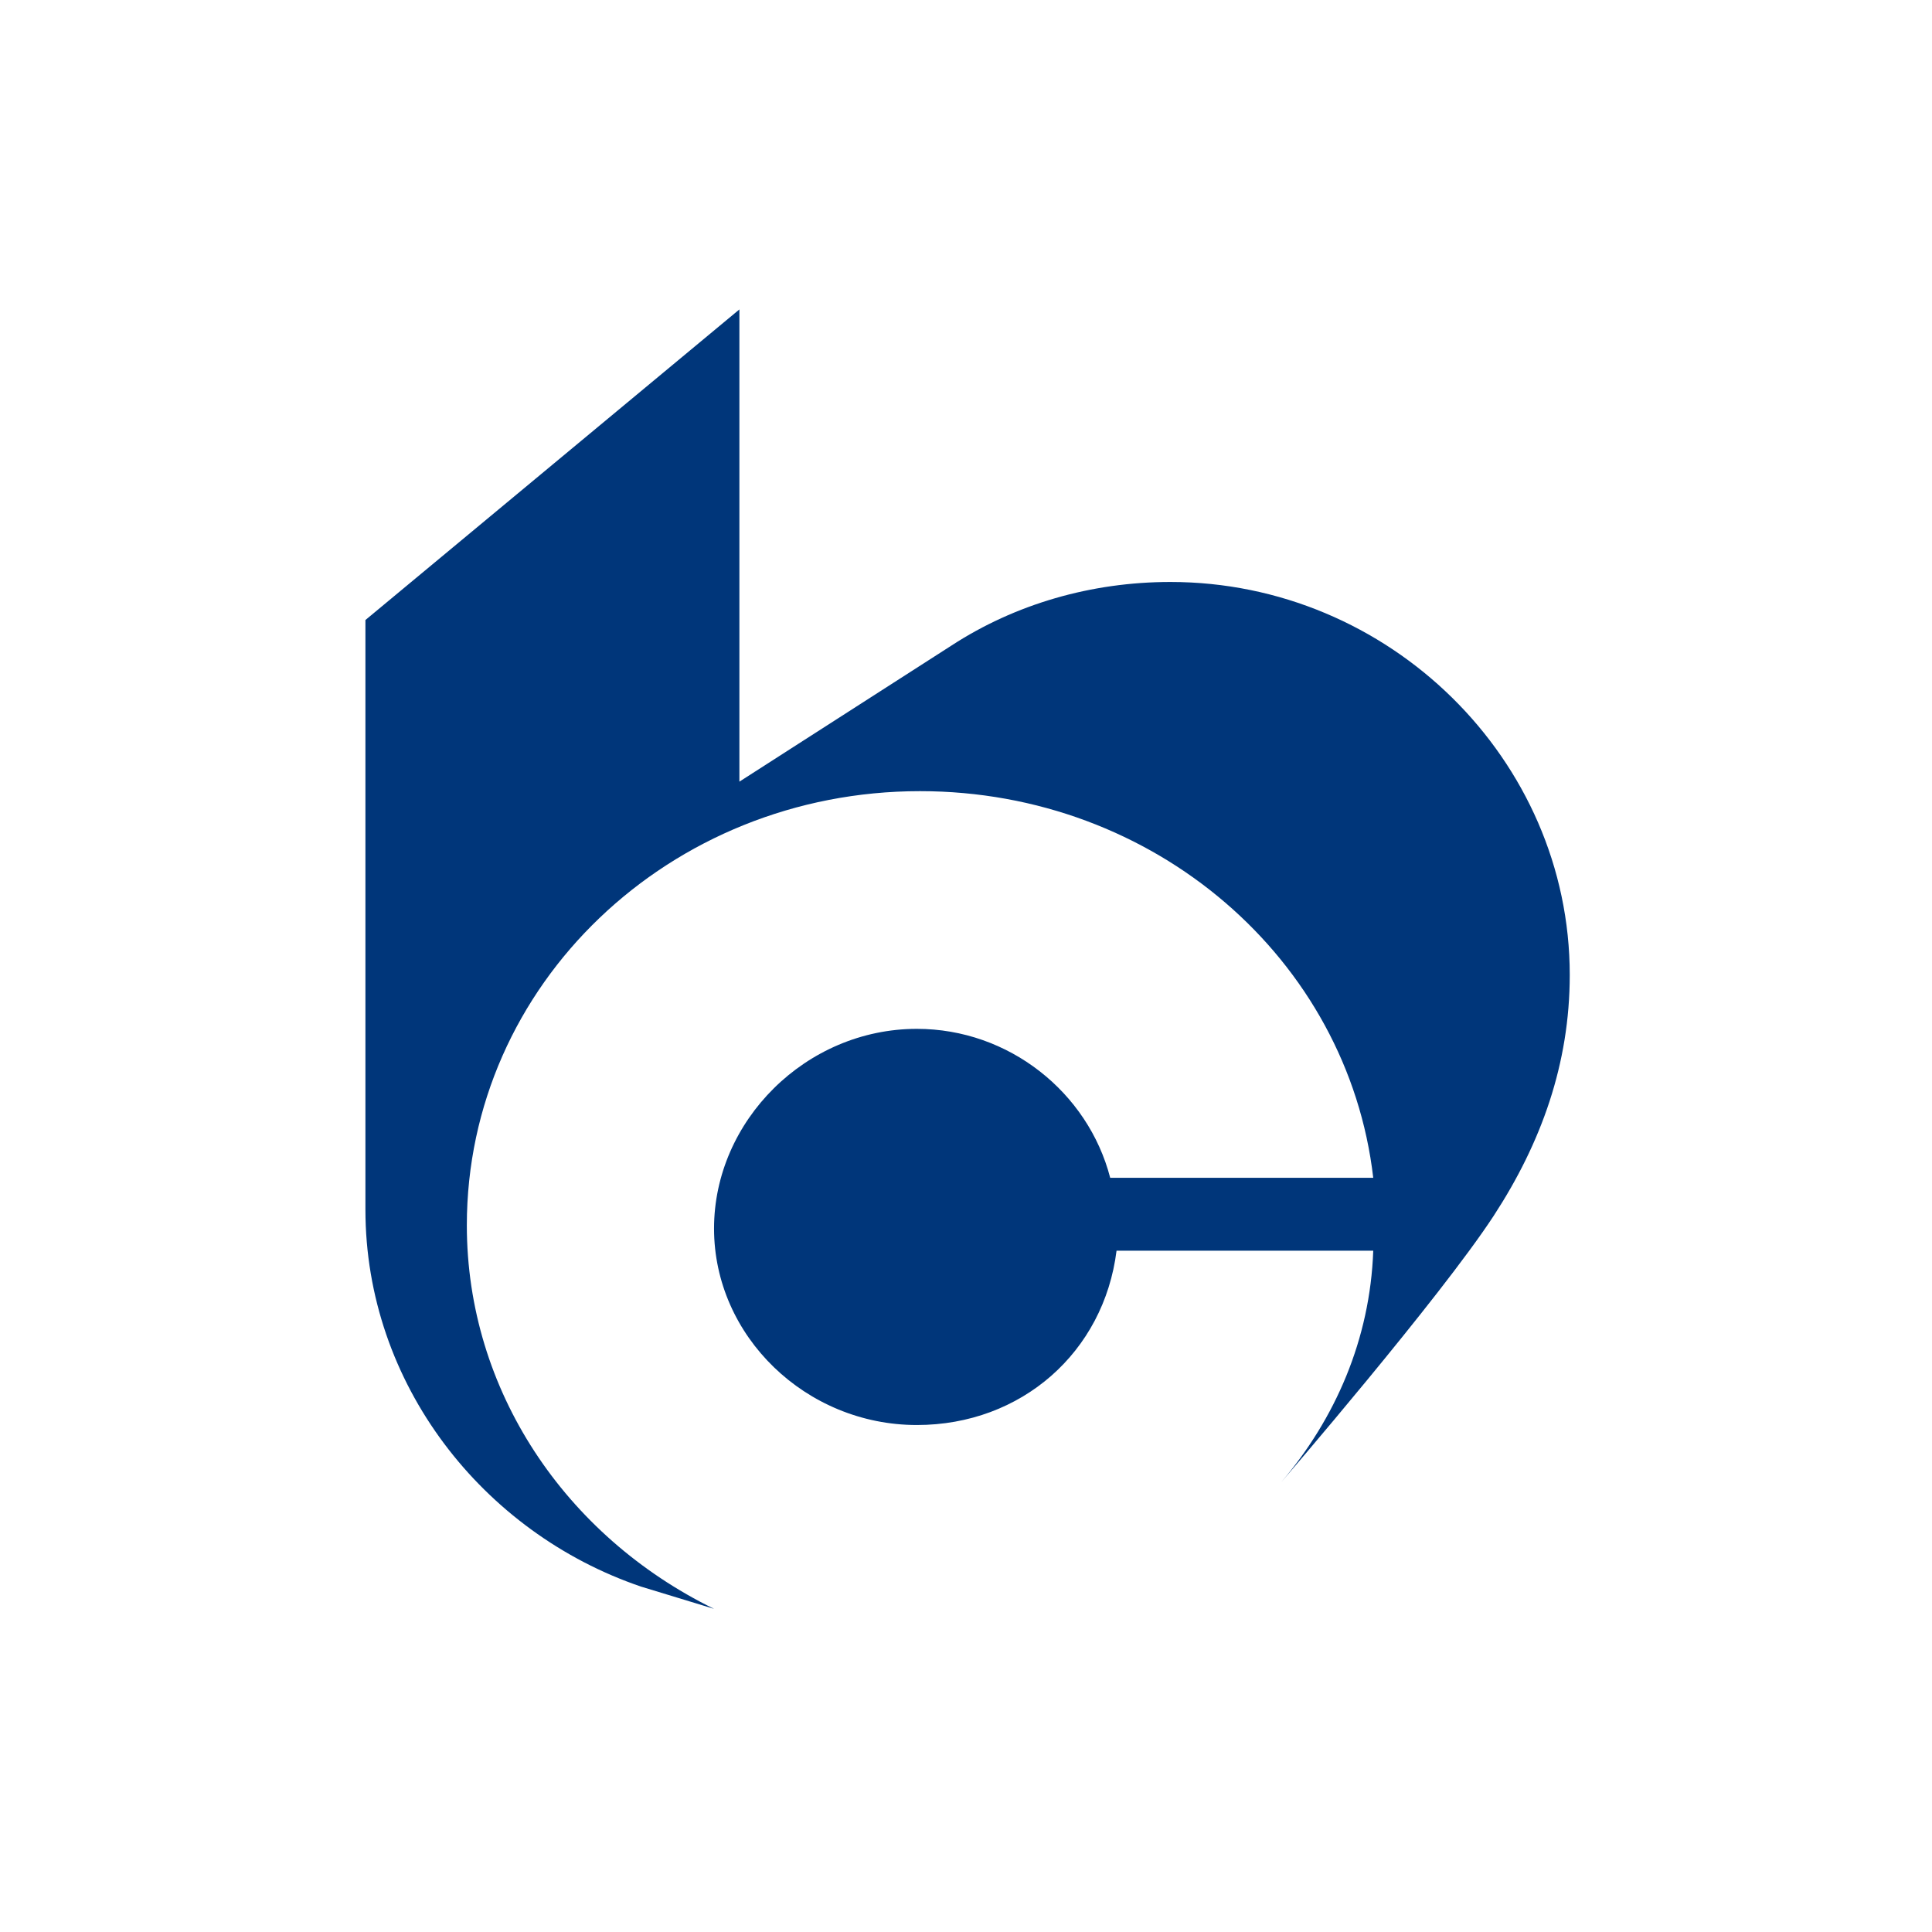 <svg width="128" height="128" viewBox="0 0 128 128" fill="none" xmlns="http://www.w3.org/2000/svg">
<path d="M77.543 38.557C72.293 38.557 67.254 40.028 63.055 42.758L48.987 51.786V20.5L24.21 41.078V80.132C24.21 91.681 31.979 101.55 42.477 105.119L47.307 106.59C37.438 101.759 30.929 92.101 30.929 81.183C30.929 65.225 44.367 52.416 60.956 52.416C76.493 52.416 89.302 63.544 90.981 78.033H73.554C72.084 72.364 66.835 68.164 60.745 68.164C53.397 68.164 47.307 74.254 47.307 81.392C47.307 88.531 53.397 94.411 60.745 94.411C67.674 94.411 73.134 89.581 73.974 82.862H90.981C90.772 88.742 88.462 93.991 84.892 98.191C84.892 98.191 95.391 86.012 98.96 80.552C102.11 75.723 104 70.474 104 64.594C104 50.316 92.031 38.557 77.543 38.557Z" fill="#00367A"/>
</svg>
